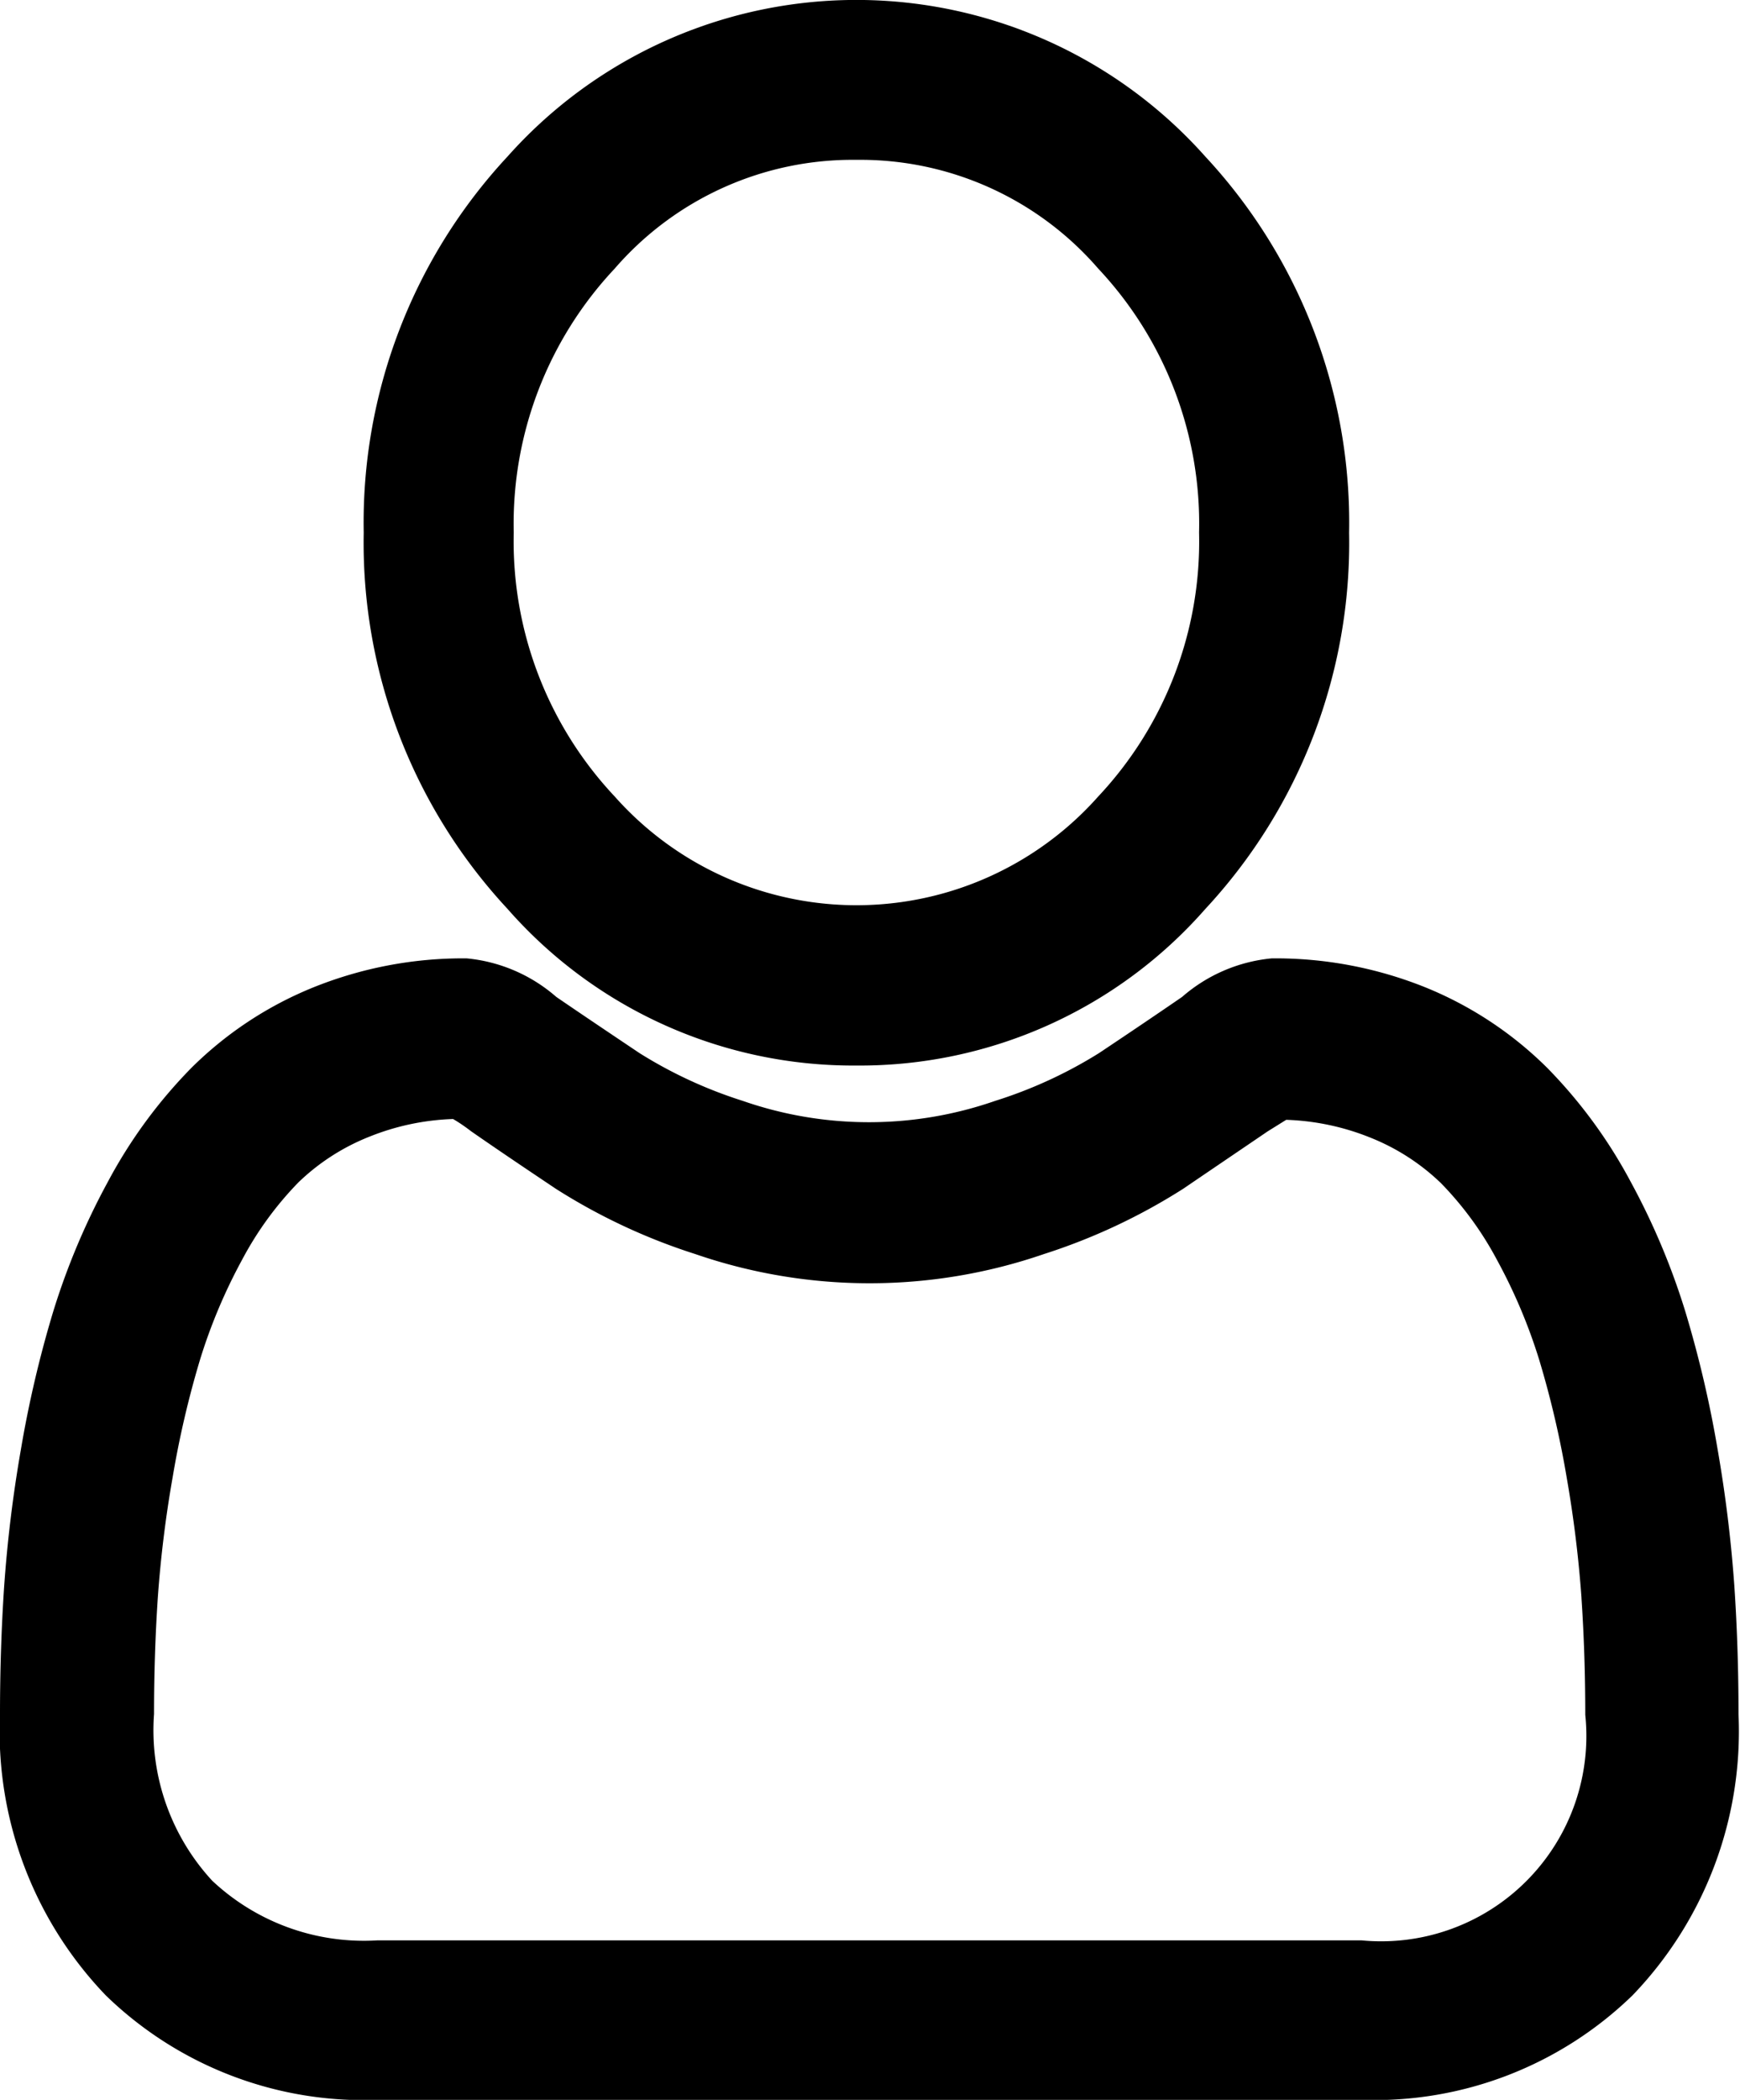 <svg xmlns="http://www.w3.org/2000/svg" width="15.17" height="18.3" viewBox="0 0 15.17 18.3"><g transform="translate(0.15 0.15)"><path d="M91.178,8.986A3.862,3.862,0,0,0,94.109,7.67a4.538,4.538,0,0,0,1.215-3.177,4.538,4.538,0,0,0-1.215-3.177,3.922,3.922,0,0,0-5.863,0,4.538,4.538,0,0,0-1.215,3.177A4.538,4.538,0,0,0,88.246,7.67,3.864,3.864,0,0,0,91.178,8.986Zm-2.218-6.9a2.968,2.968,0,0,1,4.436,0,3.39,3.39,0,0,1,.919,2.4A3.39,3.39,0,0,1,93.4,6.9a2.967,2.967,0,0,1-4.436,0,3.389,3.389,0,0,1-.919-2.4,3.39,3.39,0,0,1,.919-2.4Zm0,0" transform="translate(-83.861 0)"/><path d="M91.178,9.136a4.008,4.008,0,0,1-3.042-1.365,4.684,4.684,0,0,1-1.254-3.279,4.683,4.683,0,0,1,1.254-3.278,4.072,4.072,0,0,1,6.083,0,4.684,4.684,0,0,1,1.254,3.279,4.684,4.684,0,0,1-1.254,3.279A4.007,4.007,0,0,1,91.178,9.136Zm0-8.986a3.718,3.718,0,0,0-2.821,1.268,4.392,4.392,0,0,0-1.175,3.075,4.393,4.393,0,0,0,1.175,3.075,3.772,3.772,0,0,0,5.642,0,4.393,4.393,0,0,0,1.175-3.075A4.393,4.393,0,0,0,94,1.418,3.718,3.718,0,0,0,91.178.15Zm0,7.893A3.029,3.029,0,0,1,88.85,7a3.533,3.533,0,0,1-.959-2.506,3.533,3.533,0,0,1,.959-2.505,3.118,3.118,0,0,1,4.657,0,3.534,3.534,0,0,1,.959,2.506A3.534,3.534,0,0,1,93.506,7,3.028,3.028,0,0,1,91.178,8.043Zm0-6.8a2.743,2.743,0,0,0-2.108.948,3.246,3.246,0,0,0-.88,2.3,3.245,3.245,0,0,0,.88,2.3,2.818,2.818,0,0,0,4.216,0,3.246,3.246,0,0,0,.879-2.3,3.246,3.246,0,0,0-.879-2.3A2.743,2.743,0,0,0,91.178,1.243Z" transform="translate(-83.861 0)"/><path d="M14.833,252.65a11.593,11.593,0,0,0-.144-1.179,9.649,9.649,0,0,0-.277-1.185,6,6,0,0,0-.466-1.105,4.15,4.15,0,0,0-.7-.957,3.079,3.079,0,0,0-1.008-.663,3.347,3.347,0,0,0-1.287-.244,1.275,1.275,0,0,0-.7.31c-.209.143-.454.308-.727.49a4.073,4.073,0,0,1-.94.434,3.5,3.5,0,0,1-2.3,0,4.063,4.063,0,0,1-.94-.434c-.27-.181-.515-.346-.727-.491a1.273,1.273,0,0,0-.7-.31,3.343,3.343,0,0,0-1.287.244,3.077,3.077,0,0,0-1.008.663,4.151,4.151,0,0,0-.7.957,6.008,6.008,0,0,0-.465,1.105,9.672,9.672,0,0,0-.277,1.185,11.512,11.512,0,0,0-.144,1.179c-.024.356-.036.727-.036,1.1A3.175,3.175,0,0,0,.879,256.1a3.083,3.083,0,0,0,2.265.865h8.582a3.083,3.083,0,0,0,2.265-.865,3.174,3.174,0,0,0,.879-2.344c0-.376-.012-.747-.036-1.1ZM13.27,255.3a2.074,2.074,0,0,1-1.545.563H3.144A2.074,2.074,0,0,1,1.6,255.3a2.076,2.076,0,0,1-.555-1.552c0-.35.011-.695.033-1.026a10.384,10.384,0,0,1,.131-1.062,8.532,8.532,0,0,1,.244-1.045,4.892,4.892,0,0,1,.379-.9,3.078,3.078,0,0,1,.516-.708,2.042,2.042,0,0,1,.671-.437,2.309,2.309,0,0,1,.823-.166c.037.02.1.059.207.131.215.146.462.314.736.5a5.065,5.065,0,0,0,1.18.552,4.5,4.5,0,0,0,2.943,0,5.072,5.072,0,0,0,1.181-.553c.28-.187.521-.35.735-.5.106-.072.171-.111.207-.131a2.311,2.311,0,0,1,.823.166,2.045,2.045,0,0,1,.671.437,3.07,3.07,0,0,1,.516.708,4.874,4.874,0,0,1,.379.9,8.508,8.508,0,0,1,.244,1.045,10.472,10.472,0,0,1,.131,1.062h0c.022.33.033.675.033,1.026a2.075,2.075,0,0,1-.555,1.551Zm0,0" transform="translate(0 -238.96)"/><path d="M11.725,257.11H3.144A3.228,3.228,0,0,1,.773,256.2a3.32,3.32,0,0,1-.923-2.45c0-.378.012-.752.036-1.112a11.666,11.666,0,0,1,.146-1.195,9.823,9.823,0,0,1,.281-1.2,6.157,6.157,0,0,1,.477-1.133,4.3,4.3,0,0,1,.727-.992,3.226,3.226,0,0,1,1.057-.7,3.492,3.492,0,0,1,1.344-.256,1.385,1.385,0,0,1,.782.336c.209.143.453.307.726.49a3.916,3.916,0,0,0,.9.416,3.348,3.348,0,0,0,2.2,0,3.928,3.928,0,0,0,.905-.416c.273-.182.517-.347.725-.49a1.387,1.387,0,0,1,.782-.336,3.5,3.5,0,0,1,1.345.255,3.229,3.229,0,0,1,1.057.7,4.3,4.3,0,0,1,.727.992,6.145,6.145,0,0,1,.477,1.133,9.8,9.8,0,0,1,.281,1.2,11.745,11.745,0,0,1,.146,1.194c.024.358.036.732.036,1.112a3.318,3.318,0,0,1-.923,2.45A3.228,3.228,0,0,1,11.725,257.11Zm-7.806-9.644a3.194,3.194,0,0,0-1.23.233,2.928,2.928,0,0,0-.96.631,4,4,0,0,0-.676.923A5.857,5.857,0,0,0,.6,250.33,9.524,9.524,0,0,0,.328,251.5a11.367,11.367,0,0,0-.143,1.164c-.023.353-.035.72-.035,1.092a3.031,3.031,0,0,0,.835,2.237,2.939,2.939,0,0,0,2.159.821h8.582a2.939,2.939,0,0,0,2.159-.821,3.03,3.03,0,0,0,.835-2.237c0-.373-.012-.74-.036-1.092a11.444,11.444,0,0,0-.143-1.163,9.5,9.5,0,0,0-.273-1.167,5.844,5.844,0,0,0-.454-1.078,4,4,0,0,0-.676-.923,2.93,2.93,0,0,0-.96-.631,3.2,3.2,0,0,0-1.23-.232,1.171,1.171,0,0,0-.613.284c-.209.143-.454.308-.728.491a4.22,4.22,0,0,1-.976.451,3.647,3.647,0,0,1-2.4,0,4.207,4.207,0,0,1-.975-.451c-.274-.183-.519-.349-.729-.492A1.17,1.17,0,0,0,3.919,247.466Zm7.806,8.551H3.144a2.216,2.216,0,0,1-1.651-.607,2.217,2.217,0,0,1-.6-1.658c0-.354.011-.7.033-1.036a10.536,10.536,0,0,1,.132-1.077,8.679,8.679,0,0,1,.248-1.063,5.041,5.041,0,0,1,.39-.926,3.228,3.228,0,0,1,.541-.742,2.191,2.191,0,0,1,.72-.469,2.46,2.46,0,0,1,.876-.177h.041l.036.02c.058.032.132.079.219.138.222.152.469.318.735.5a4.916,4.916,0,0,0,1.145.535,4.366,4.366,0,0,0,2.847,0A4.926,4.926,0,0,0,10,248.913c.285-.191.525-.353.734-.5.088-.06.162-.107.219-.138l.036-.02h.041a2.462,2.462,0,0,1,.876.177,2.193,2.193,0,0,1,.719.469,3.219,3.219,0,0,1,.541.742,5.022,5.022,0,0,1,.391.926,8.657,8.657,0,0,1,.248,1.063,10.626,10.626,0,0,1,.132,1.077v.005c.022.33.033.677.033,1.031a2.086,2.086,0,0,1-2.25,2.265ZM3.8,248.562a2.14,2.14,0,0,0-.727.153,1.894,1.894,0,0,0-.622.4,2.929,2.929,0,0,0-.49.673,4.74,4.74,0,0,0-.367.871,8.38,8.38,0,0,0-.239,1.026,10.236,10.236,0,0,0-.129,1.046c-.022.327-.033.668-.033,1.016A1.934,1.934,0,0,0,1.7,255.2a1.932,1.932,0,0,0,1.439.52h8.582a1.789,1.789,0,0,0,1.95-1.965c0-.349-.011-.69-.033-1.016v-.005a10.343,10.343,0,0,0-.128-1.042,8.36,8.36,0,0,0-.239-1.026,4.723,4.723,0,0,0-.367-.871,2.922,2.922,0,0,0-.49-.673,1.9,1.9,0,0,0-.622-.4,2.143,2.143,0,0,0-.728-.153c-.036.022-.088.055-.161.1-.21.143-.451.306-.736.5a5.22,5.22,0,0,1-1.216.57,4.667,4.667,0,0,1-3.039,0,5.21,5.21,0,0,1-1.216-.569c-.266-.178-.514-.345-.737-.5C3.89,248.617,3.838,248.584,3.8,248.562Z" transform="translate(0 -238.96)"/></g></svg>